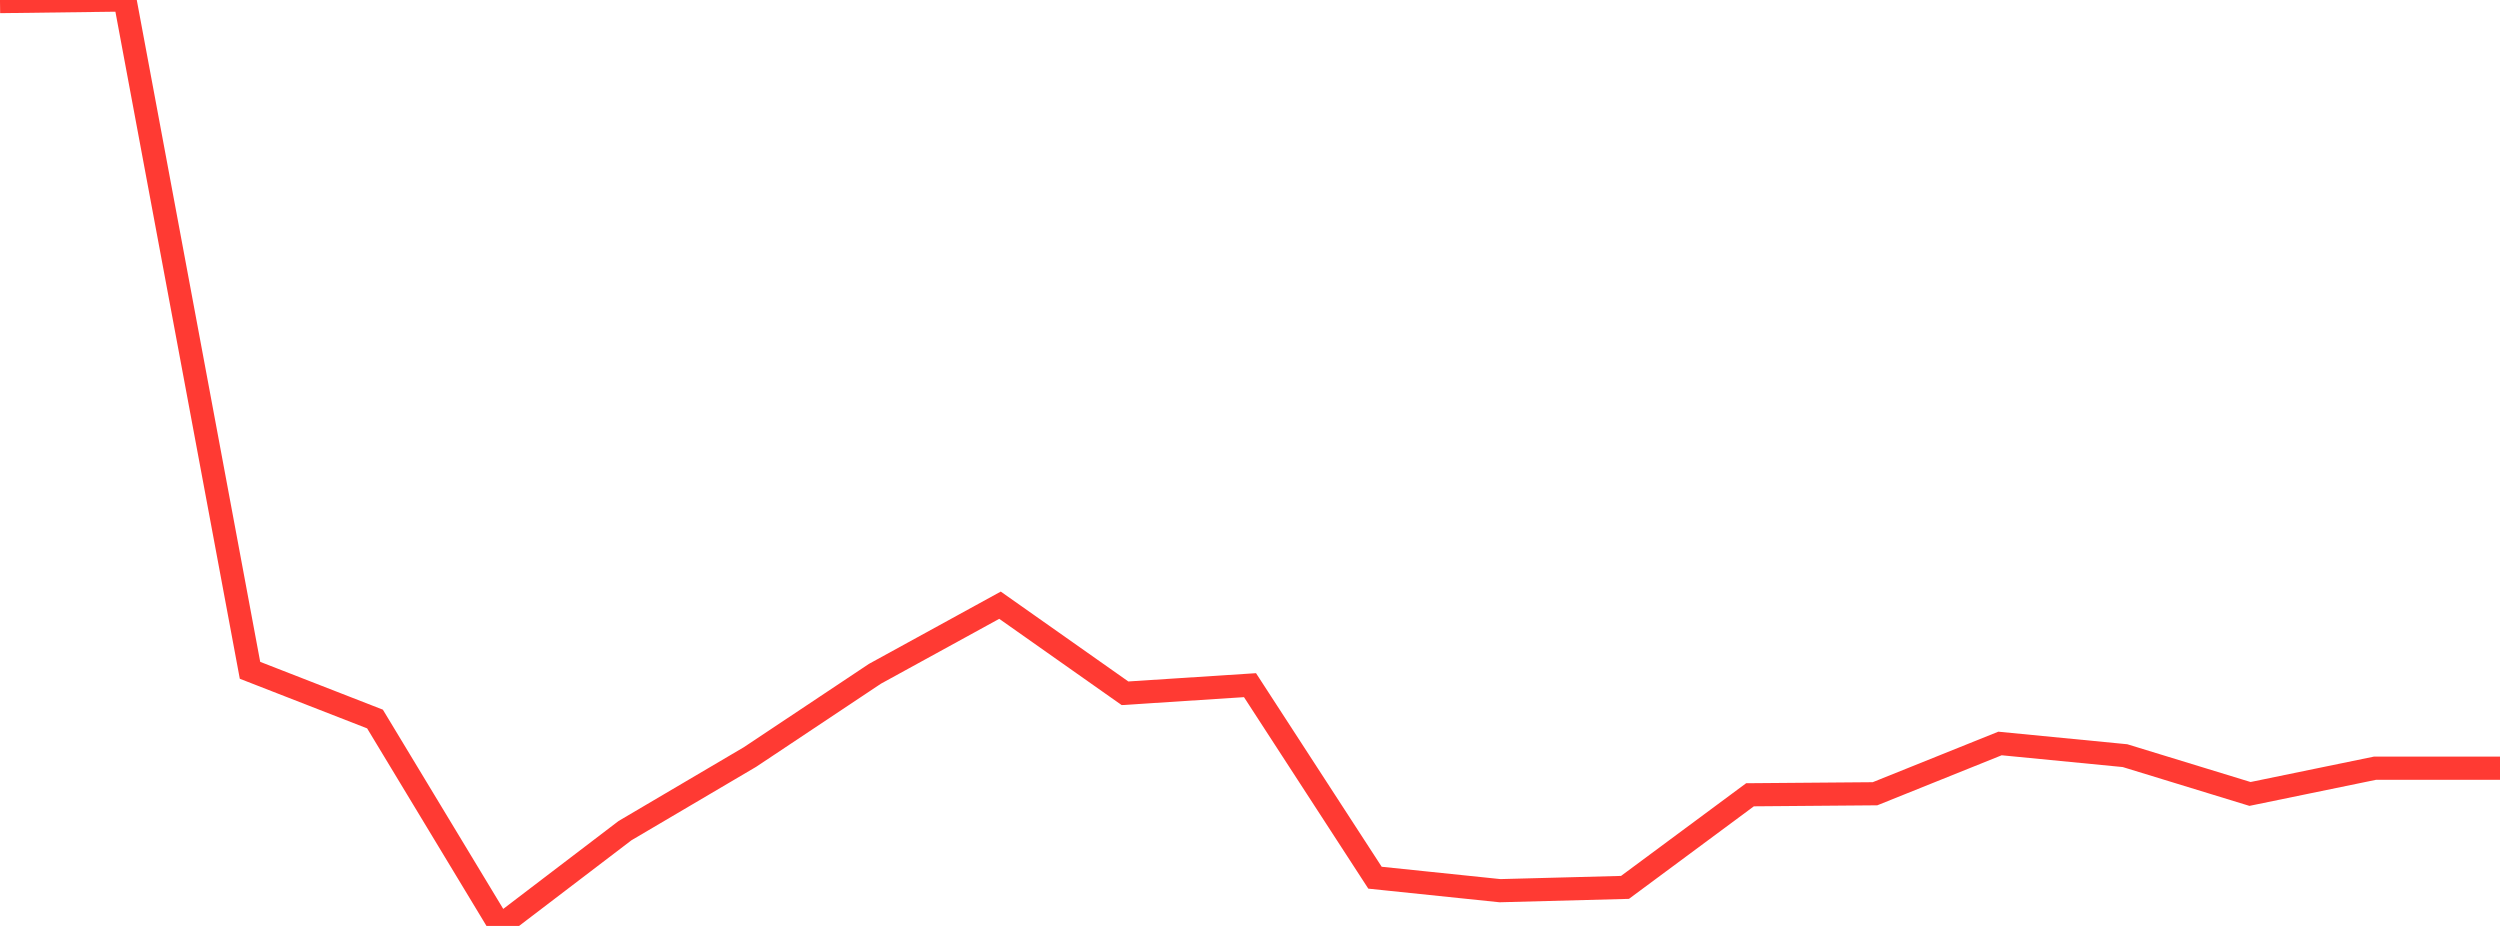 <?xml version="1.0" standalone="no"?>
<!DOCTYPE svg PUBLIC "-//W3C//DTD SVG 1.1//EN" "http://www.w3.org/Graphics/SVG/1.1/DTD/svg11.dtd">

<svg width="135" height="50" viewBox="0 0 135 50" preserveAspectRatio="none" 
  xmlns="http://www.w3.org/2000/svg"
  xmlns:xlink="http://www.w3.org/1999/xlink">


<polyline points="0.0, 0.086 6.75, 0.0 13.5, 36.196 20.25, 38.827 27.0, 50.0 33.75, 44.855 40.5, 40.879 47.25, 36.383 54.0, 32.681 60.75, 37.437 67.5, 36.999 74.25, 47.396 81.0, 48.097 87.75, 47.919 94.5, 42.918 101.25, 42.863 108.0, 40.148 114.75, 40.805 121.5, 42.873 128.25, 41.483 135.0, 41.483" fill="none" stroke="#ff3a33" stroke-width="1.25"/>

</svg>